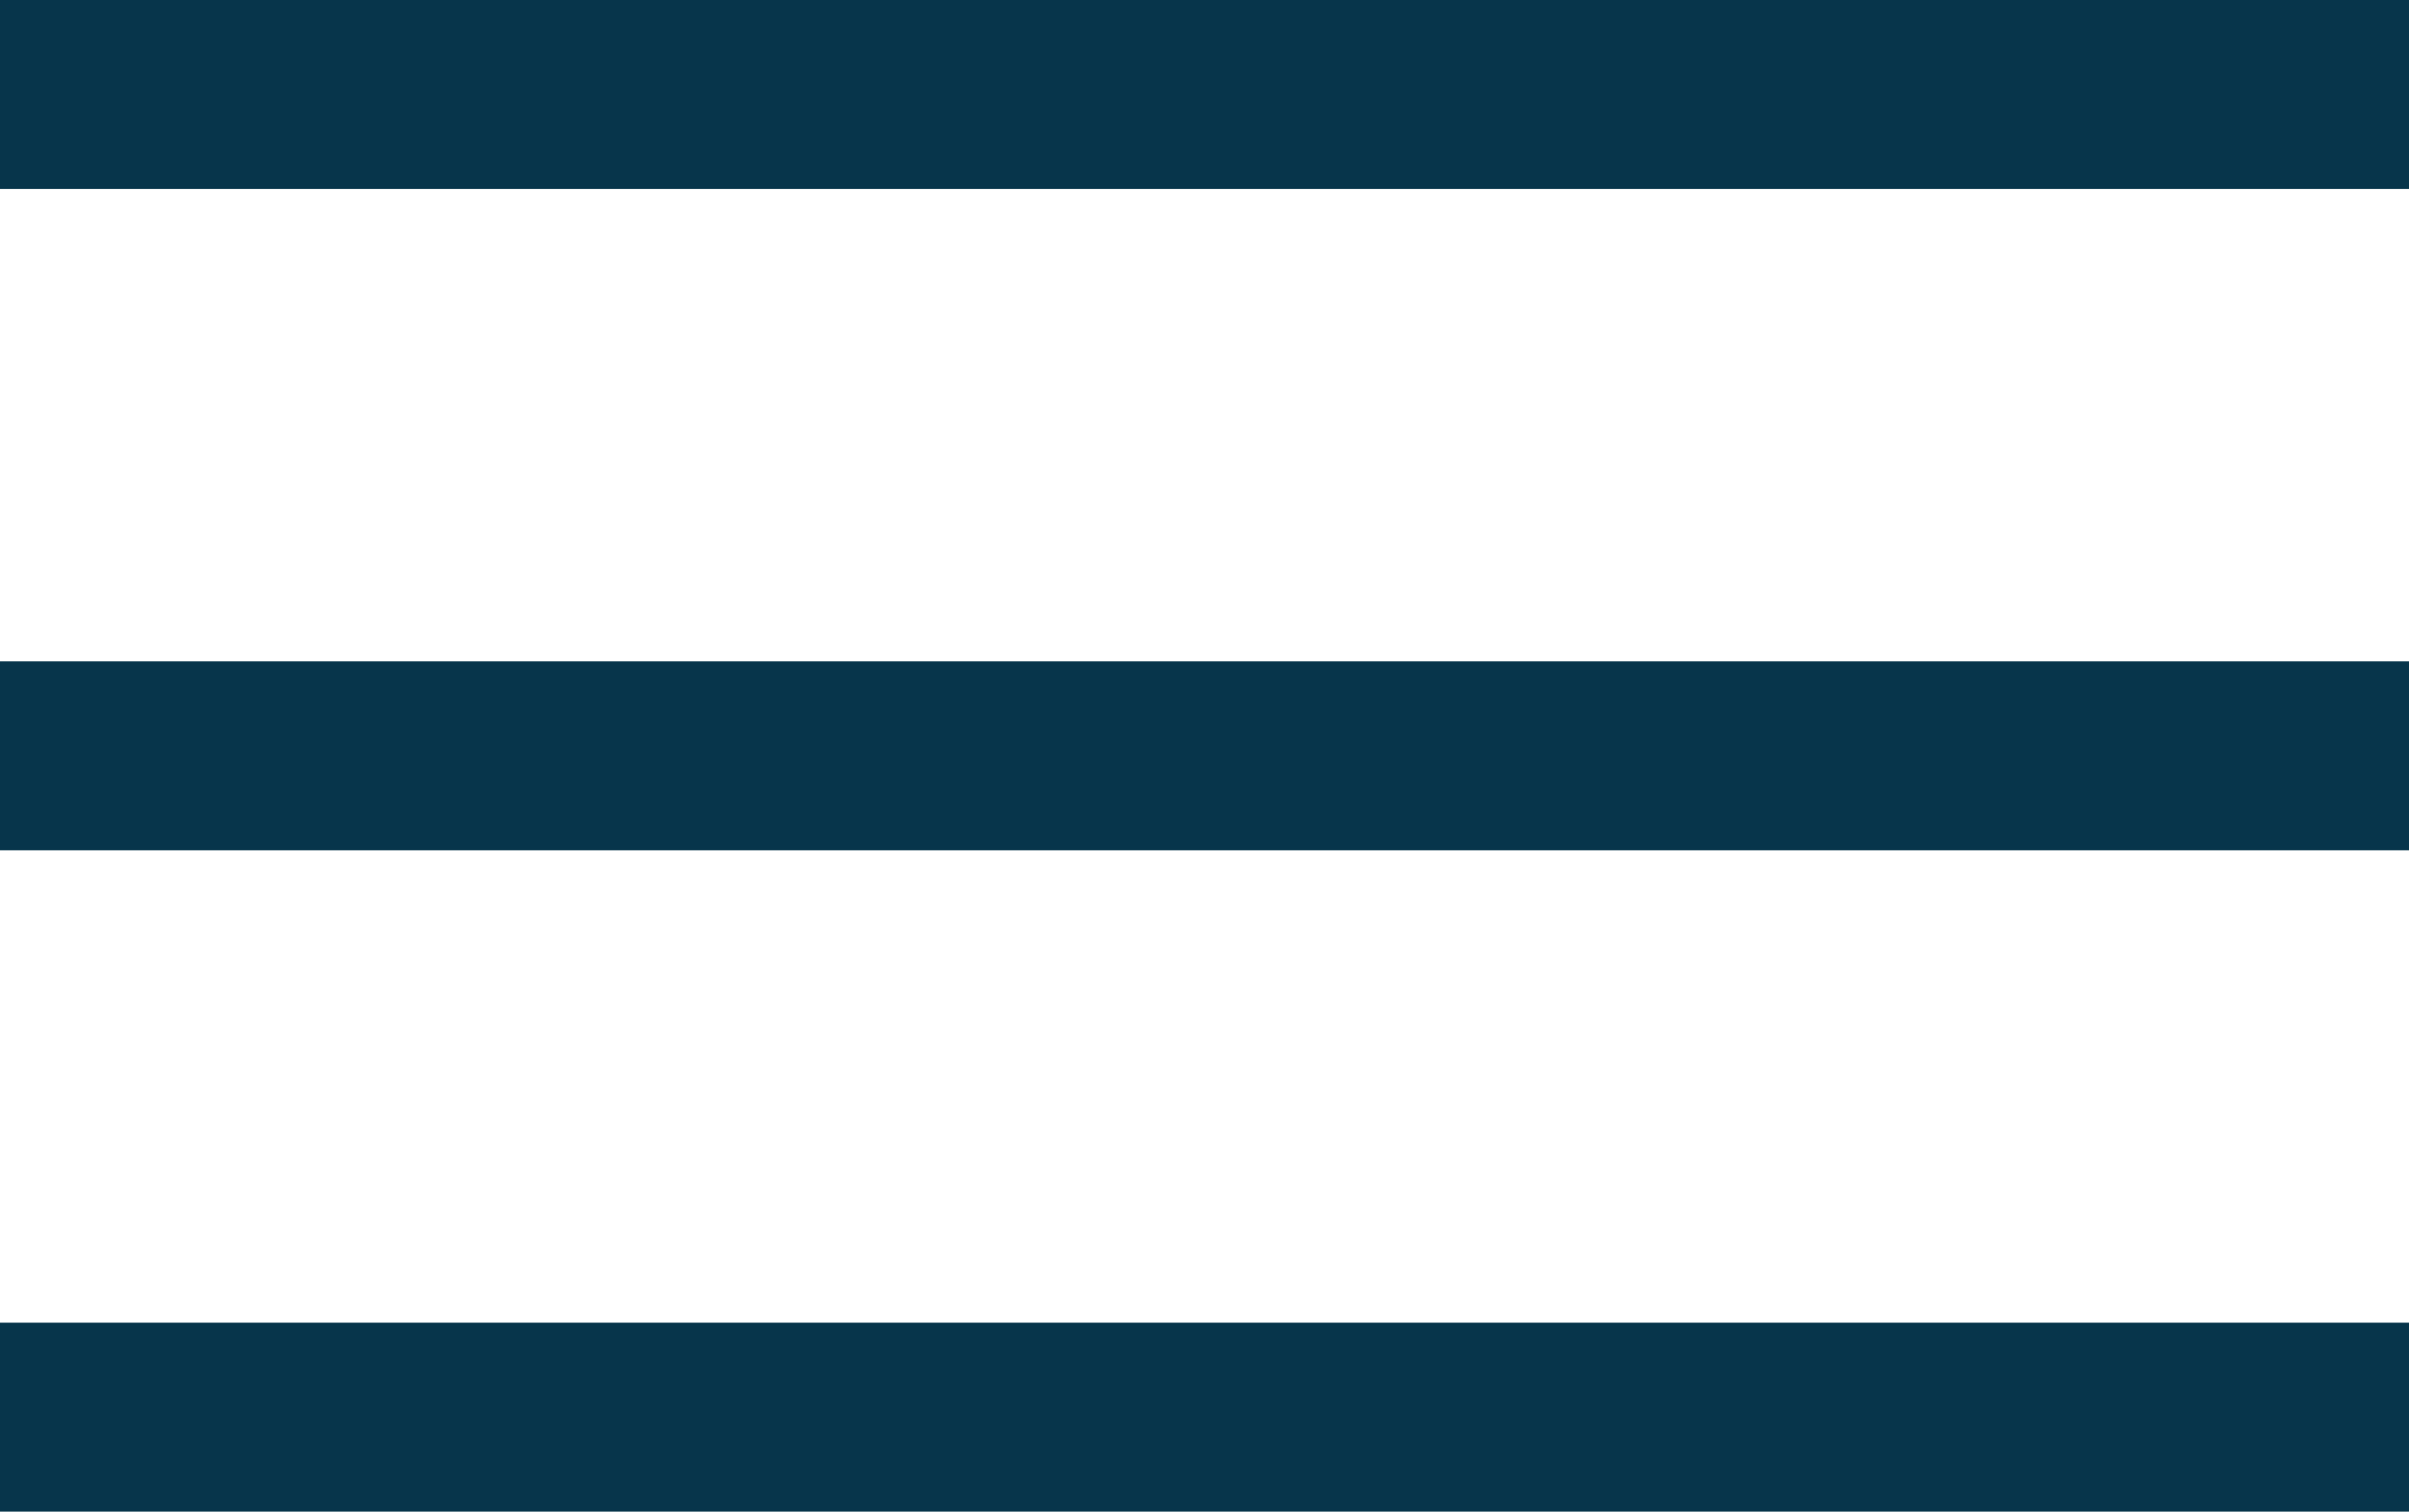 <?xml version="1.0" encoding="UTF-8"?>
<svg width="51px" height="32px" viewBox="0 0 51 32" version="1.1" xmlns="http://www.w3.org/2000/svg" xmlns:xlink="http://www.w3.org/1999/xlink">
    <!-- Generator: Sketch 52.5 (67469) - http://www.bohemiancoding.com/sketch -->
    <title>Group 2</title>
    <desc>Created with Sketch.</desc>
    <g id="Welcome" stroke="none" stroke-width="1" fill="none" fill-rule="evenodd">
        <g id="Mobile" transform="translate(-255, -32)" fill="#07354B" fill-rule="nonzero">
            <g id="Navbar">
                <g id="Group-2" transform="translate(255, 32)">
                    <rect id="Rectangle" x="0" y="0" width="51" height="4"></rect>
                    <rect id="Rectangle-Copy-2" x="0" y="14" width="51" height="4"></rect>
                    <rect id="Rectangle-Copy-3" x="0" y="28" width="51" height="4"></rect>
                </g>
            </g>
        </g>
    </g>
</svg>